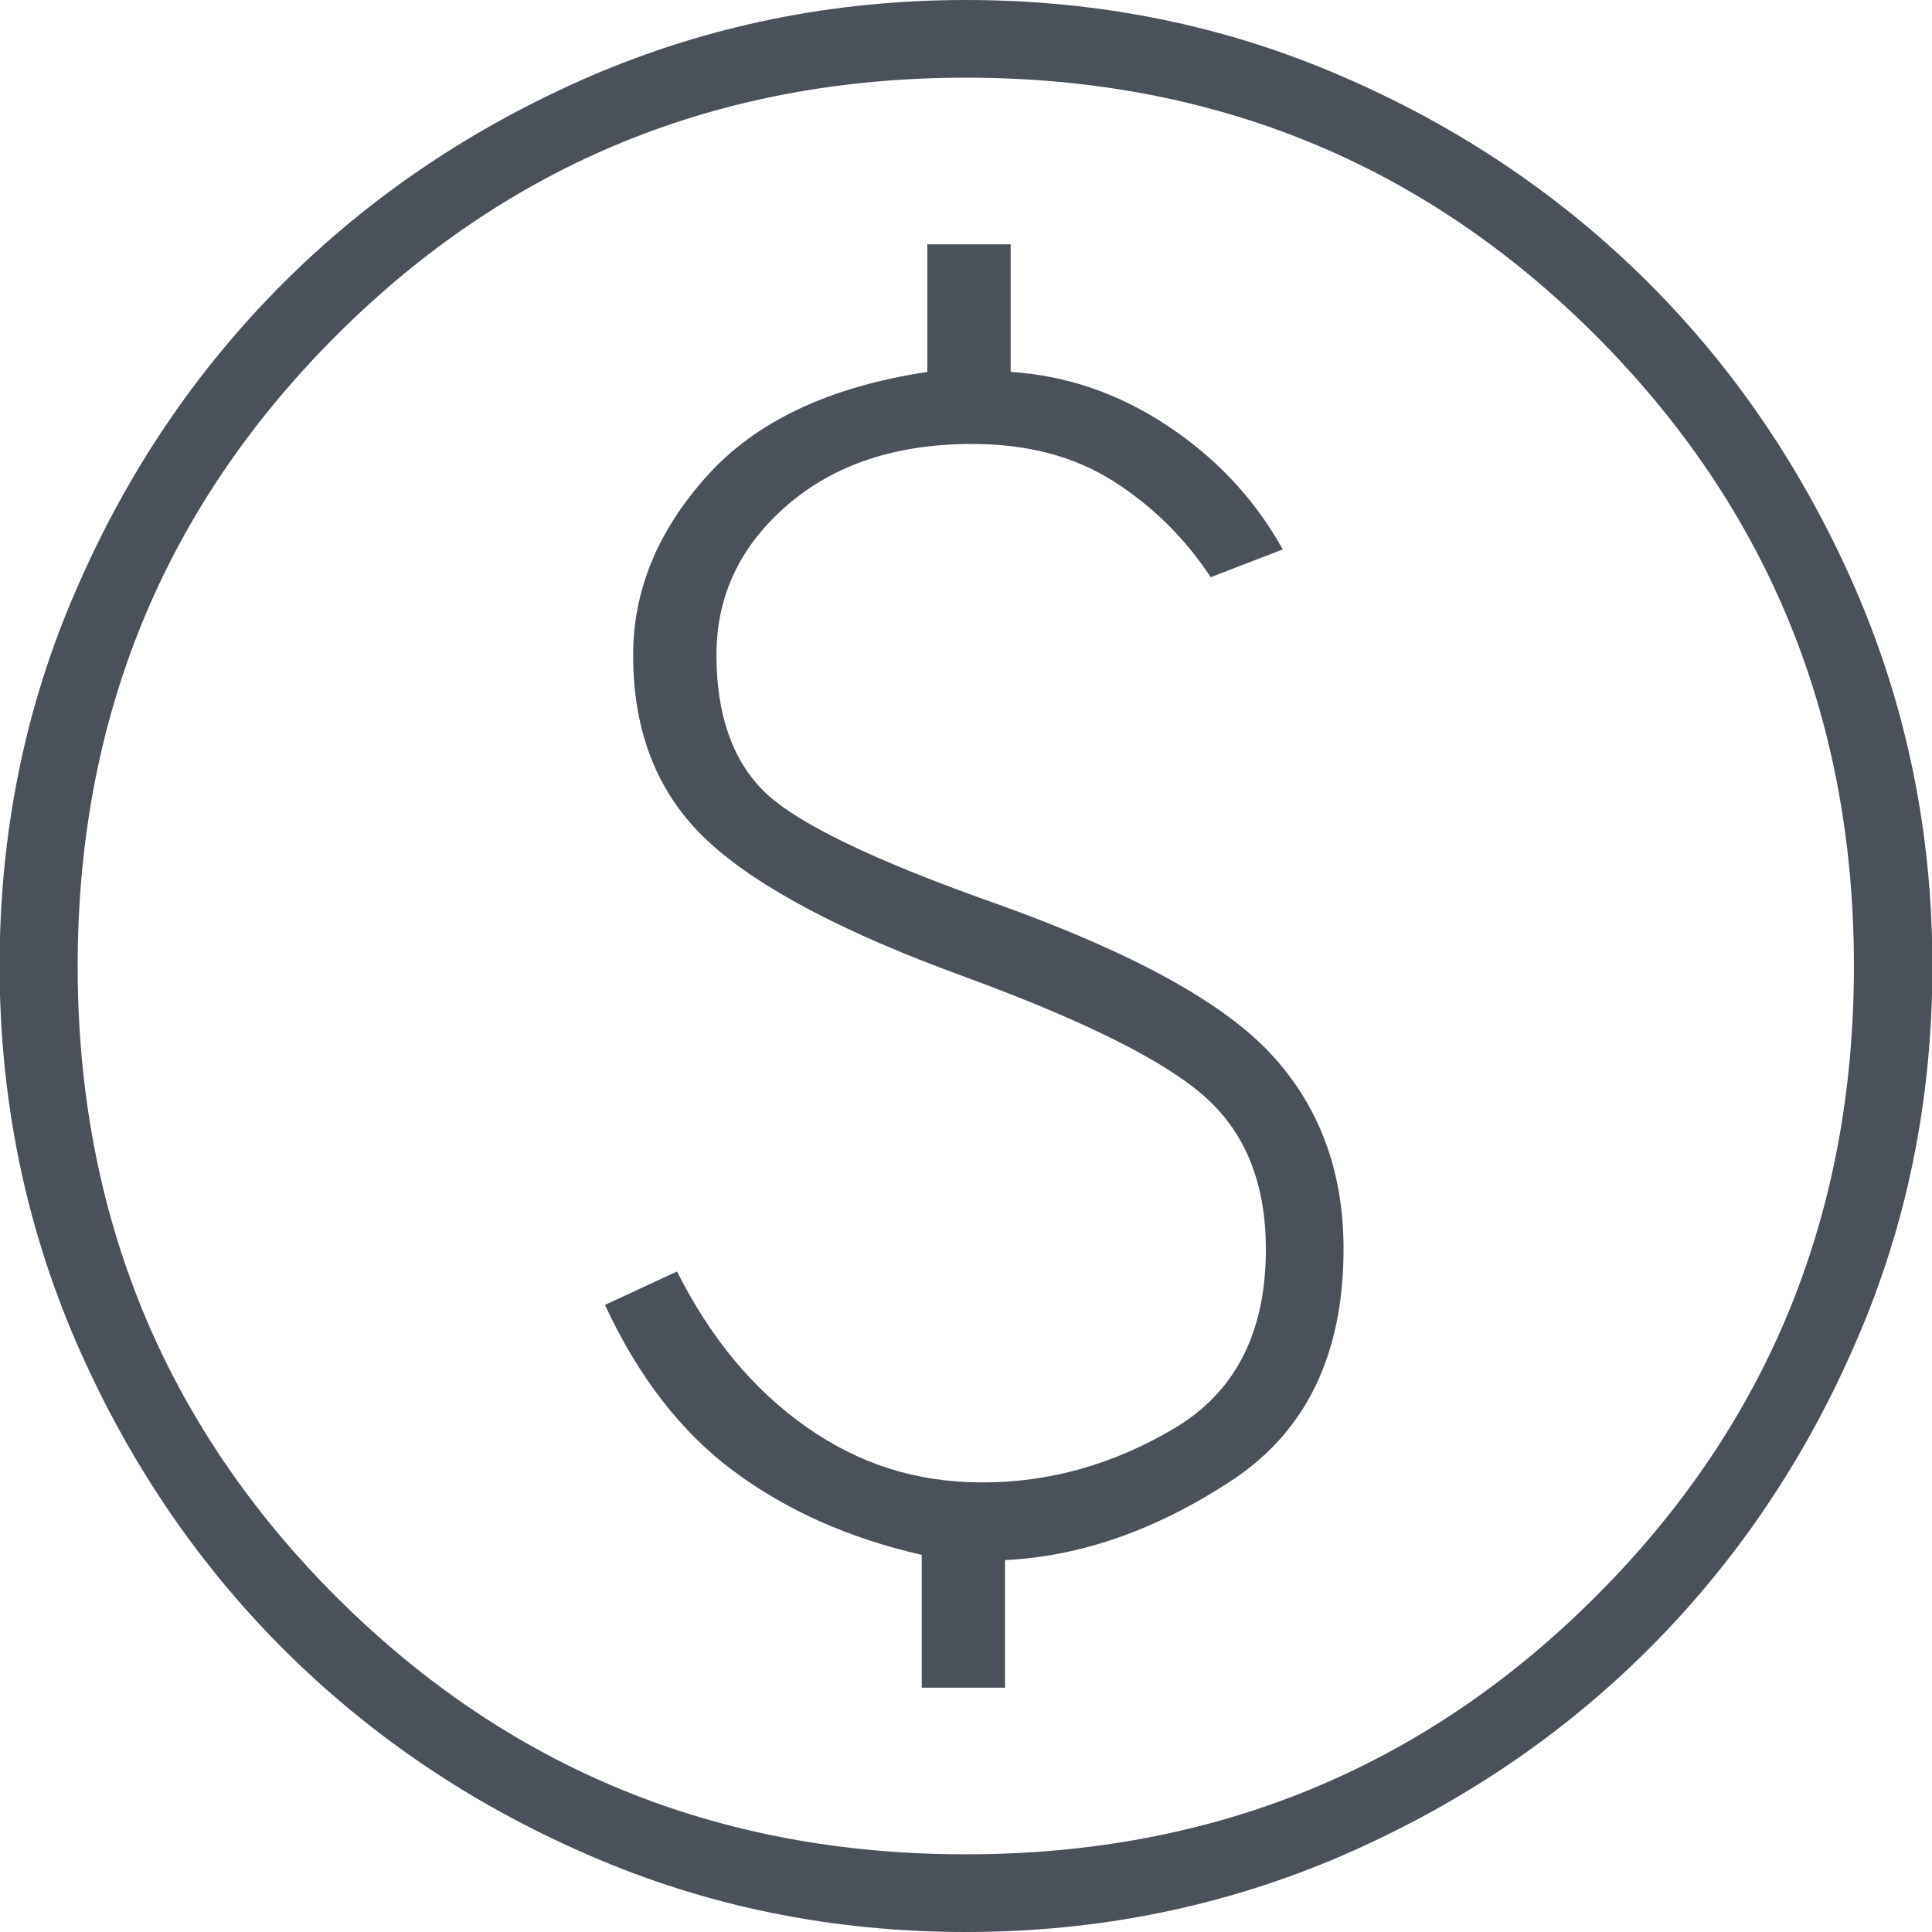 <?xml version="1.0" encoding="UTF-8"?> <svg xmlns="http://www.w3.org/2000/svg" id="Layer_2" viewBox="0 0 48 48"><defs><style>.cls-1{fill:#4b515b;}</style></defs><g id="Layer_1-2"><path class="cls-1" d="M22.9,41.93h2.07v-3.17c1.88-.09,3.76-.75,5.62-1.97s2.79-3.14,2.79-5.76c0-1.93-.6-3.54-1.79-4.83-1.19-1.29-3.45-2.53-6.76-3.72-3.13-1.1-5.08-2.05-5.86-2.83-.78-.78-1.17-1.91-1.17-3.38s.59-2.71,1.76-3.72c1.17-1.01,2.7-1.52,4.59-1.52,1.38,0,2.55.31,3.52.93.97.62,1.77,1.41,2.41,2.38l1.79-.69c-.69-1.24-1.64-2.26-2.86-3.07s-2.52-1.25-3.9-1.34v-3.17h-2.07v3.17c-2.44.37-4.26,1.23-5.48,2.59-1.22,1.36-1.83,2.84-1.83,4.45,0,1.93.62,3.47,1.86,4.62,1.24,1.15,3.38,2.28,6.41,3.38,2.99,1.1,4.98,2.1,5.97,3,.99.9,1.48,2.15,1.48,3.76,0,2.07-.76,3.55-2.28,4.45-1.52.9-3.1,1.34-4.76,1.34s-3.07-.46-4.38-1.38c-1.31-.92-2.38-2.21-3.21-3.86l-1.79.83c.83,1.79,1.9,3.17,3.21,4.14,1.31.97,2.86,1.66,4.66,2.07v3.31ZM24,48c-3.31,0-6.43-.63-9.35-1.9-2.92-1.26-5.46-2.98-7.62-5.14-2.16-2.16-3.87-4.7-5.14-7.62-1.26-2.92-1.9-6.03-1.9-9.34s.63-6.43,1.9-9.34c1.26-2.92,2.98-5.46,5.14-7.62,2.16-2.16,4.7-3.87,7.62-5.14,2.92-1.26,6.04-1.9,9.35-1.9s6.43.63,9.35,1.9c2.92,1.26,5.46,2.98,7.62,5.14,2.16,2.16,3.87,4.7,5.14,7.62,1.26,2.92,1.9,6.03,1.9,9.34s-.63,6.43-1.9,9.34c-1.26,2.92-2.98,5.46-5.14,7.62-2.16,2.16-4.7,3.87-7.62,5.14-2.92,1.26-6.04,1.9-9.35,1.9ZM24,46.07c6.16,0,11.38-2.14,15.65-6.41,4.28-4.28,6.41-9.49,6.41-15.66s-2.14-11.38-6.41-15.66c-4.28-4.28-9.49-6.41-15.65-6.41s-11.38,2.14-15.65,6.41C4.07,12.62,1.93,17.84,1.93,24s2.14,11.38,6.41,15.66c4.28,4.28,9.49,6.41,15.65,6.41Z"></path></g></svg> 